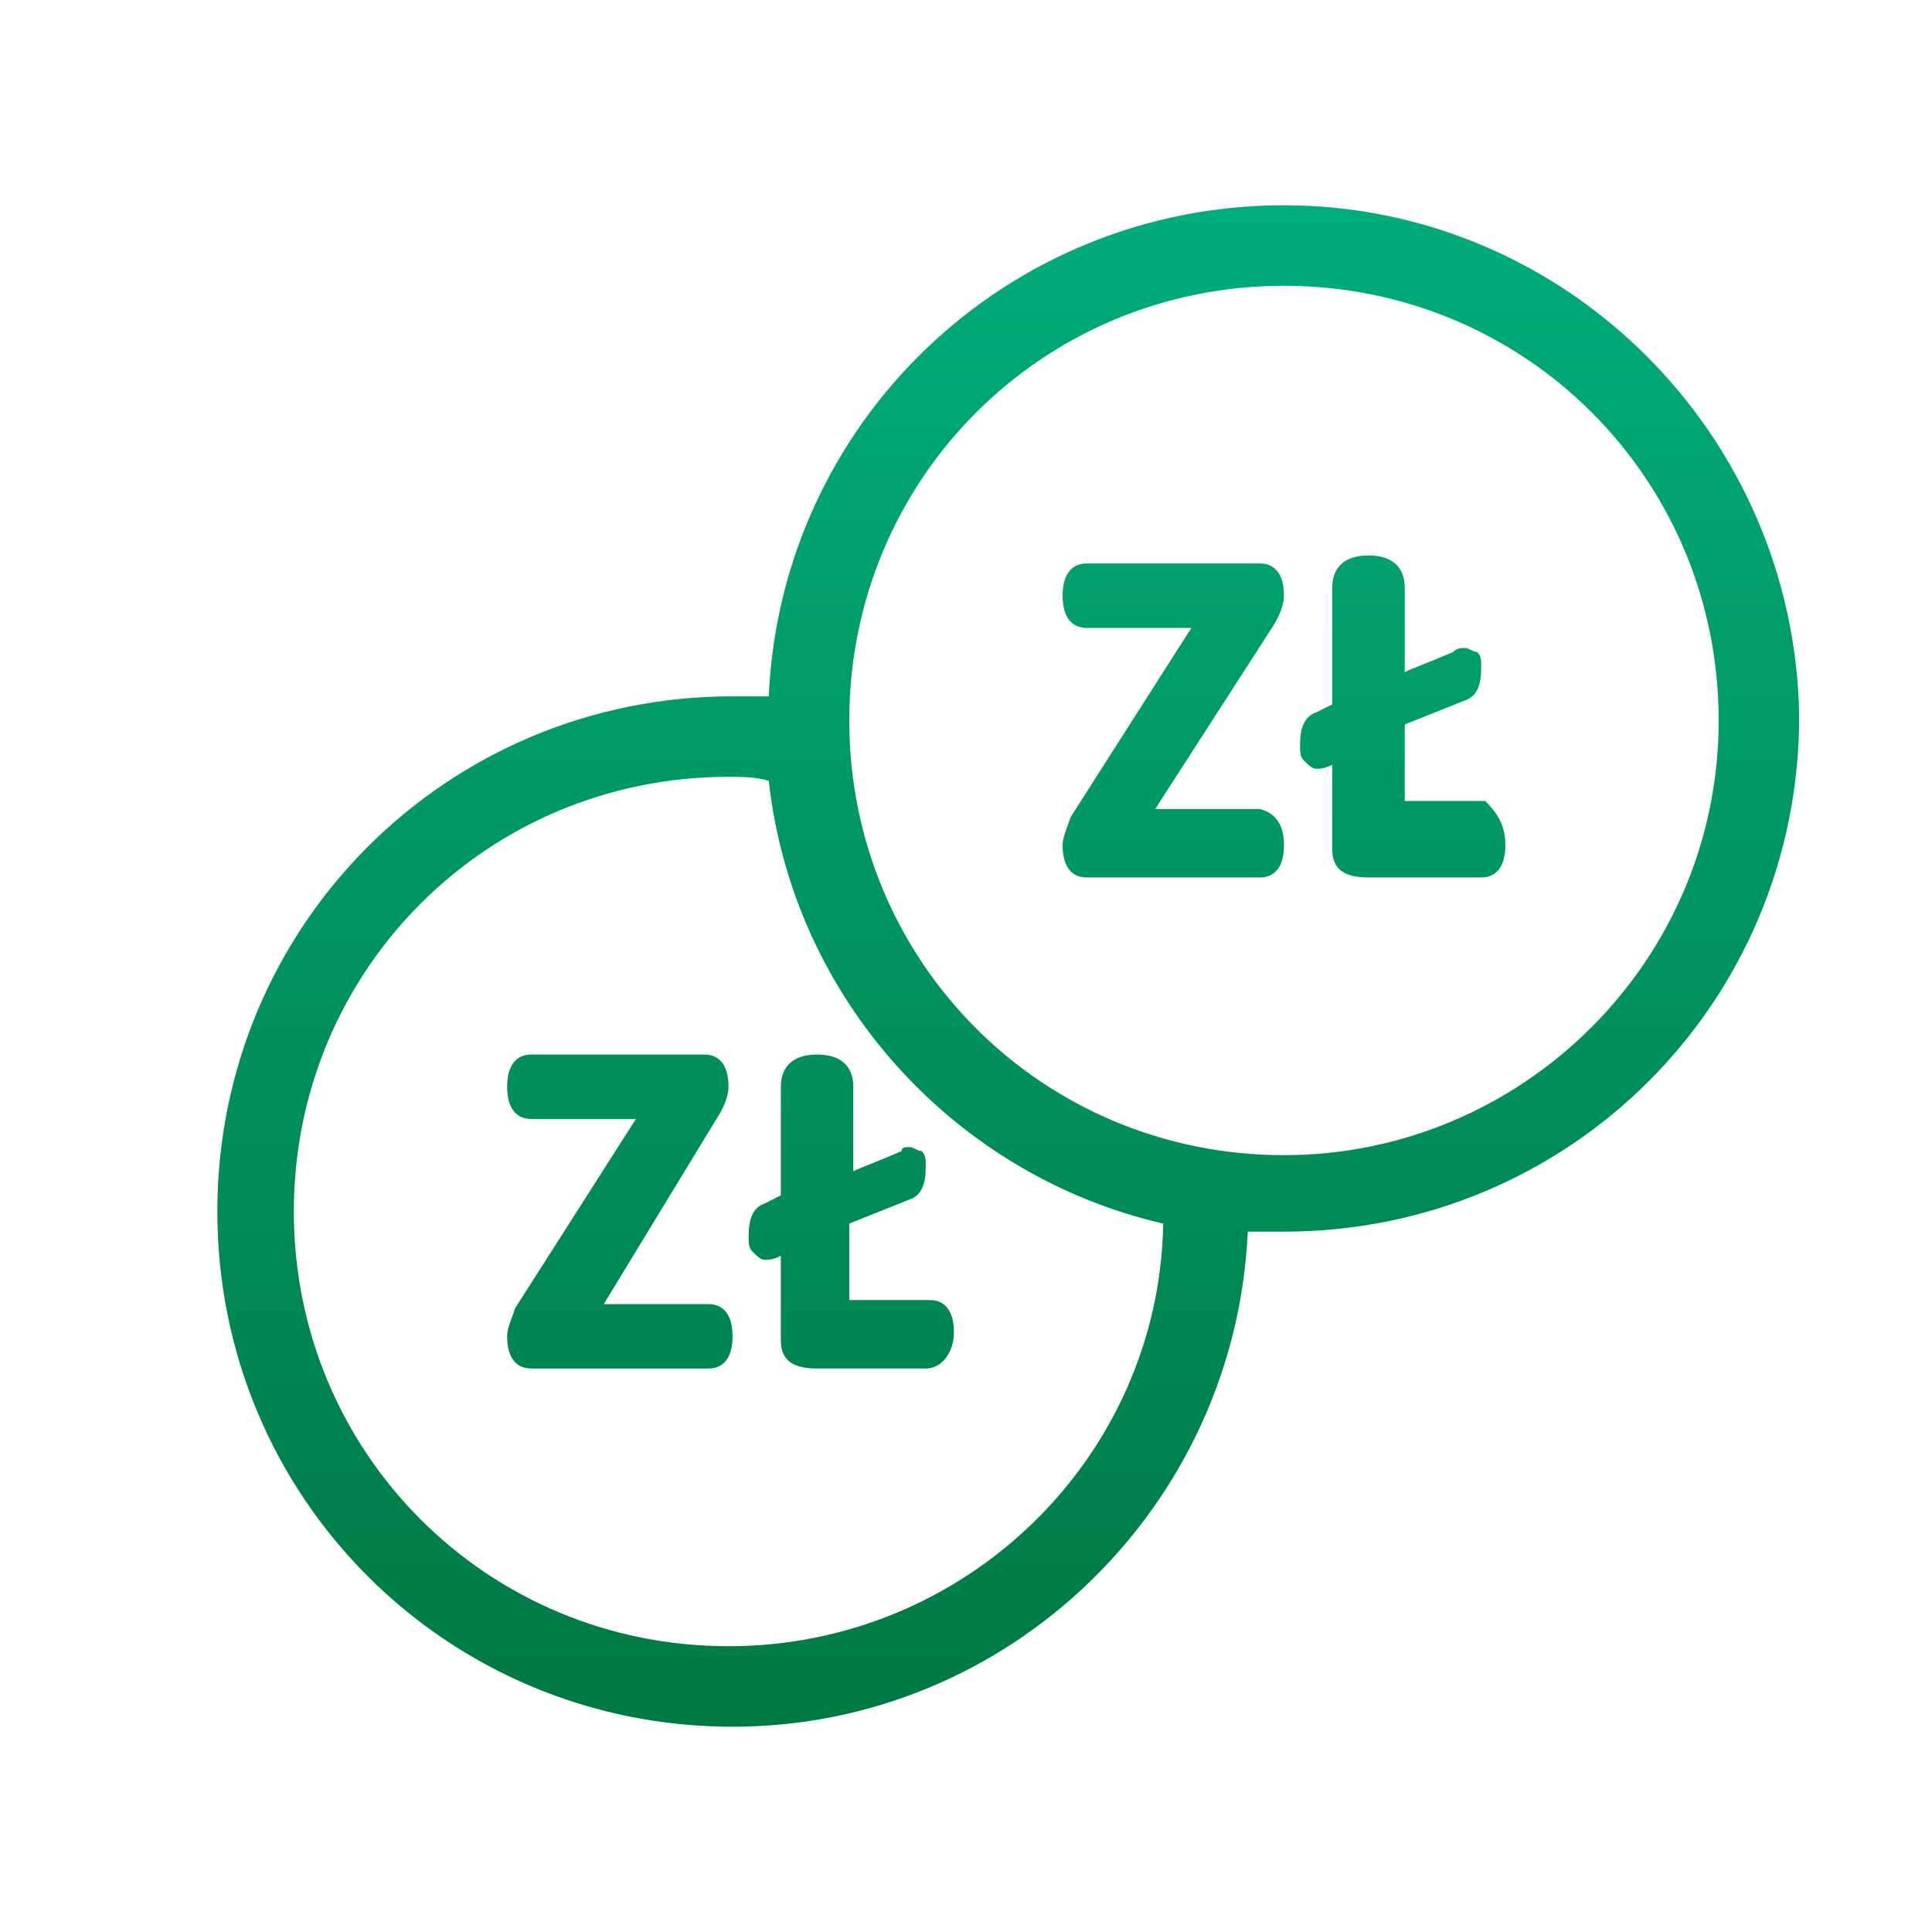<?xml version="1.0" encoding="utf-8"?>
<!-- Generator: Adobe Illustrator 20.1.0, SVG Export Plug-In . SVG Version: 6.00 Build 0)  -->
<svg version="1.1" id="Warstwa_1" xmlns="http://www.w3.org/2000/svg" xmlns:xlink="http://www.w3.org/1999/xlink" x="0px" y="0px"
	 viewBox="0 0 48 48" style="enable-background:new 0 0 48 48;" xml:space="preserve">
<style type="text/css">
	.st0{fill:url(#SVGID_1_);}
</style>
<linearGradient id="SVGID_1_" gradientUnits="userSpaceOnUse" x1="25" y1="5.103" x2="25" y2="42.897">
	<stop  offset="0" style="stop-color:#00AC7B"/>
	<stop  offset="1" style="stop-color:#007942"/>
</linearGradient>
<path class="st0" d="M31.9,5.1c-6.9,0-12.5,5.4-12.8,12.2c-0.3,0-0.6,0-0.9,0c-7.1,0-12.8,5.7-12.8,12.8c0,7.1,5.7,12.8,12.8,12.8
	c6.9,0,12.5-5.5,12.8-12.3c0.3,0,0.6,0,0.9,0c7.1,0,12.8-5.7,12.8-12.8C44.6,10.8,38.9,5.1,31.9,5.1z M18.1,40.9
	c-6,0-10.8-4.8-10.8-10.8c0-6,4.8-10.8,10.8-10.8c0.3,0,0.7,0,1,0.1c0.6,5.4,4.6,9.8,9.8,11C28.8,36.2,24,40.9,18.1,40.9z
	 M31.9,28.7c-6,0-10.8-4.8-10.8-10.8S25.9,7.1,31.9,7.1c6,0,10.8,4.8,10.8,10.8S37.8,28.7,31.9,28.7z M31.9,21
	c0,0.5-0.2,0.8-0.6,0.8H27c-0.4,0-0.6-0.3-0.6-0.8c0-0.2,0.1-0.4,0.2-0.7l3-4.7H27c-0.4,0-0.6-0.3-0.6-0.8c0-0.5,0.2-0.8,0.6-0.8
	h4.3c0.4,0,0.6,0.3,0.6,0.8c0,0.2-0.1,0.5-0.3,0.8l-2.9,4.5h2.6C31.7,20.2,31.9,20.5,31.9,21z M37.4,21c0,0.5-0.2,0.8-0.6,0.8H34
	c-0.6,0-0.9-0.2-0.9-0.7V19c-0.2,0.1-0.3,0.1-0.4,0.1c-0.1,0-0.2-0.1-0.3-0.2c-0.1-0.1-0.1-0.2-0.1-0.4c0-0.4,0.1-0.7,0.4-0.8
	l0.4-0.2v-2.9c0-0.5,0.3-0.8,0.9-0.8c0.6,0,0.9,0.3,0.9,0.8v2.1c0.2-0.1,0.5-0.2,1.2-0.5c0.1-0.1,0.2-0.1,0.3-0.1s0.2,0.1,0.3,0.1
	c0.1,0.1,0.1,0.2,0.1,0.4c0,0.4-0.1,0.7-0.4,0.8l-1.5,0.6v1.9h2C37.2,20.2,37.4,20.5,37.4,21z M18.2,33.2c0,0.5-0.2,0.8-0.6,0.8
	h-4.4c-0.4,0-0.6-0.3-0.6-0.8c0-0.2,0.1-0.4,0.2-0.7l3-4.7h-2.6c-0.4,0-0.6-0.3-0.6-0.8c0-0.5,0.2-0.8,0.6-0.8h4.3
	c0.4,0,0.6,0.3,0.6,0.8c0,0.2-0.1,0.5-0.3,0.8L15,32.4h2.6C18,32.4,18.2,32.7,18.2,33.2z M22.6,28.5c0.1,0,0.2,0.1,0.3,0.1
	c0.1,0.1,0.1,0.2,0.1,0.4c0,0.4-0.1,0.7-0.4,0.8l-1.5,0.6v1.9h2c0.4,0,0.6,0.3,0.6,0.8S23.4,34,23,34h-2.7c-0.6,0-0.9-0.2-0.9-0.7
	v-2.1c-0.2,0.1-0.3,0.1-0.4,0.1c-0.1,0-0.2-0.1-0.3-0.2c-0.1-0.1-0.1-0.2-0.1-0.4c0-0.4,0.1-0.7,0.4-0.8l0.4-0.2V27
	c0-0.5,0.3-0.8,0.9-0.8c0.6,0,0.9,0.3,0.9,0.8v2.1c0.2-0.1,0.5-0.2,1.2-0.5C22.4,28.5,22.5,28.5,22.6,28.5z"/>
</svg>
